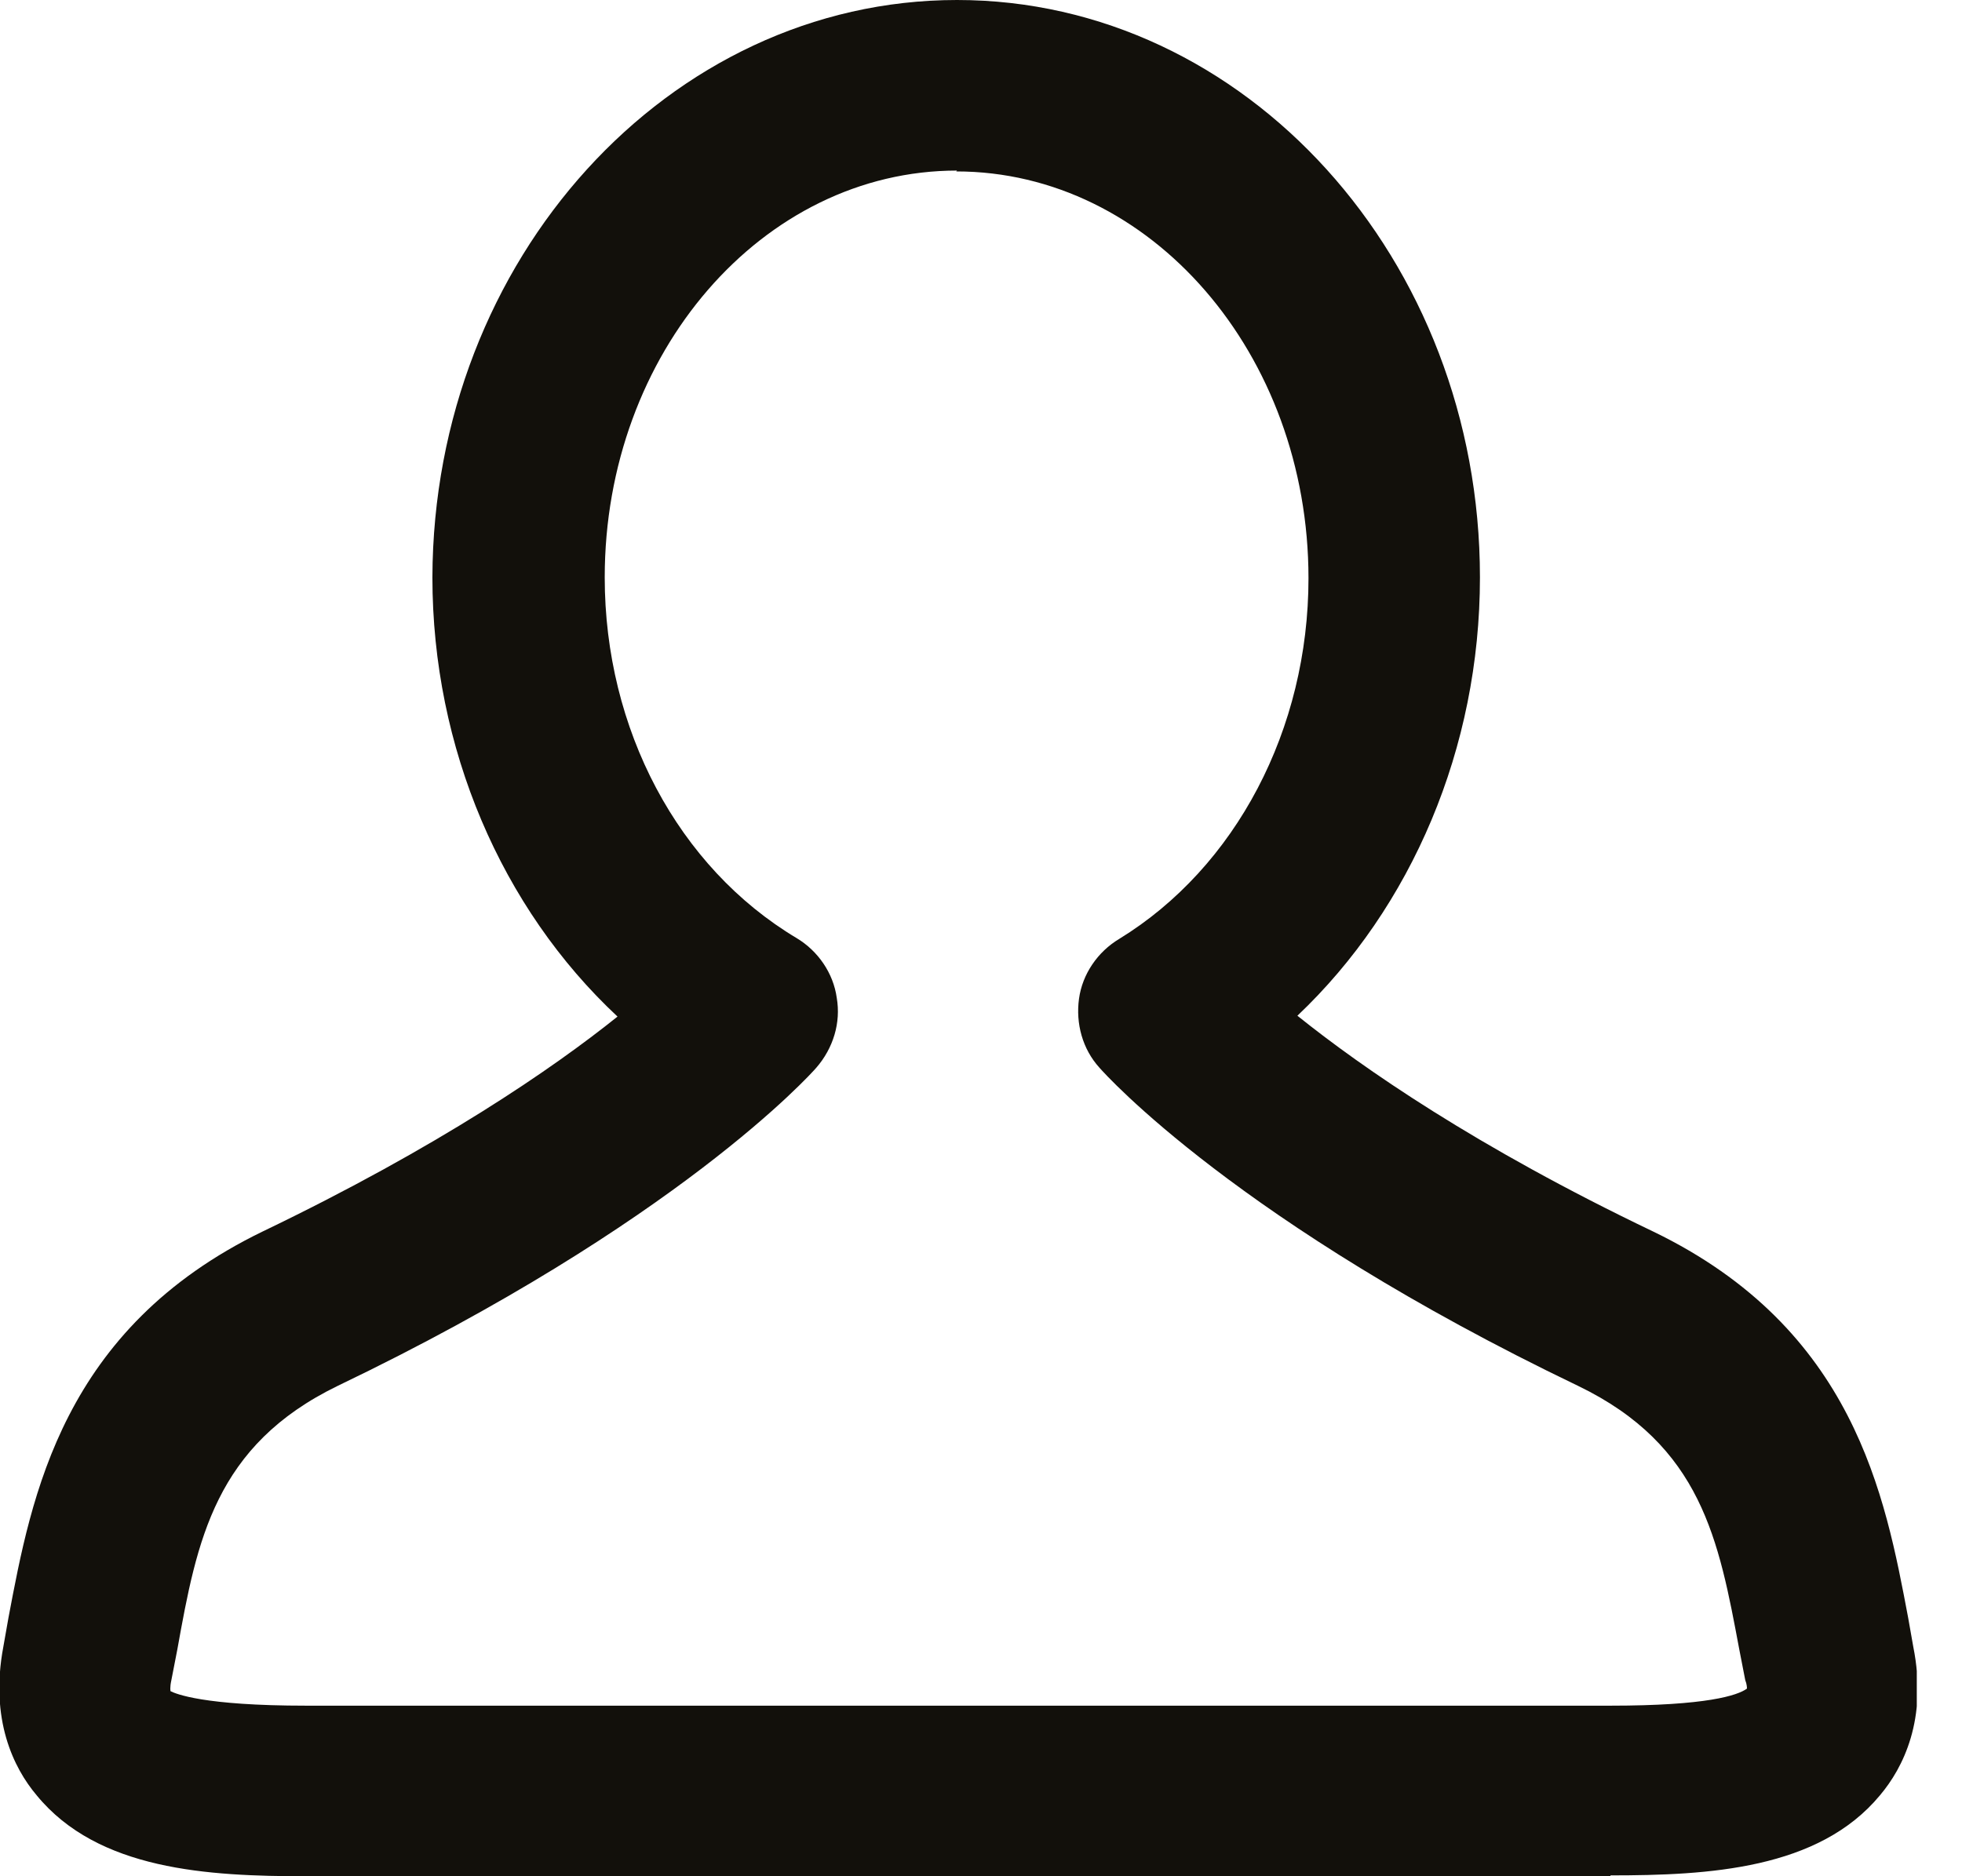 <svg width="23" height="22" viewBox="0 0 23 22" fill="none" xmlns="http://www.w3.org/2000/svg">
<g clip-path="url(#clip0_4315_701)">
<path d="M18.879 22H3.589C2.439 22 1.149 21.93 0.429 21.05C0.159 20.73 -0.121 20.16 0.039 19.31L0.099 18.97C0.369 17.54 0.729 15.58 3.079 14.44C5.139 13.45 6.479 12.53 7.239 11.92C5.879 10.65 5.069 8.77 5.069 6.77C5.079 3.04 7.839 0 11.219 0C14.599 0 17.349 3.04 17.349 6.77C17.349 8.77 16.549 10.64 15.209 11.91C15.969 12.52 17.309 13.45 19.379 14.44C21.739 15.58 22.099 17.54 22.369 18.97L22.429 19.31C22.599 20.16 22.309 20.73 22.039 21.05C21.319 21.92 20.029 21.99 18.879 21.99V22ZM11.219 2C8.939 2 7.089 4.14 7.089 6.77C7.089 8.55 7.949 10.17 9.339 11C9.589 11.15 9.769 11.41 9.809 11.7C9.859 11.99 9.769 12.29 9.569 12.52C9.509 12.59 7.939 14.34 3.959 16.25C2.519 16.95 2.309 18.06 2.079 19.34L2.009 19.7C1.989 19.79 1.999 19.83 1.999 19.83C2.059 19.86 2.379 20 3.589 20H18.879C20.009 20 20.369 19.88 20.479 19.8C20.479 19.79 20.479 19.75 20.459 19.7L20.389 19.34C20.149 18.06 19.949 16.95 18.499 16.25C14.519 14.34 12.959 12.6 12.889 12.52C12.689 12.3 12.609 12 12.649 11.71C12.689 11.42 12.869 11.16 13.119 11.01C14.489 10.17 15.339 8.55 15.339 6.78C15.339 4.15 13.489 2.01 11.209 2.01L11.219 2Z" fill="#12100B"/>
</g>
<defs>
<clipPath id="clip0_4315_701">
<rect width="22.47" height="22" fill="white"/>
</clipPath>
</defs>
</svg>
